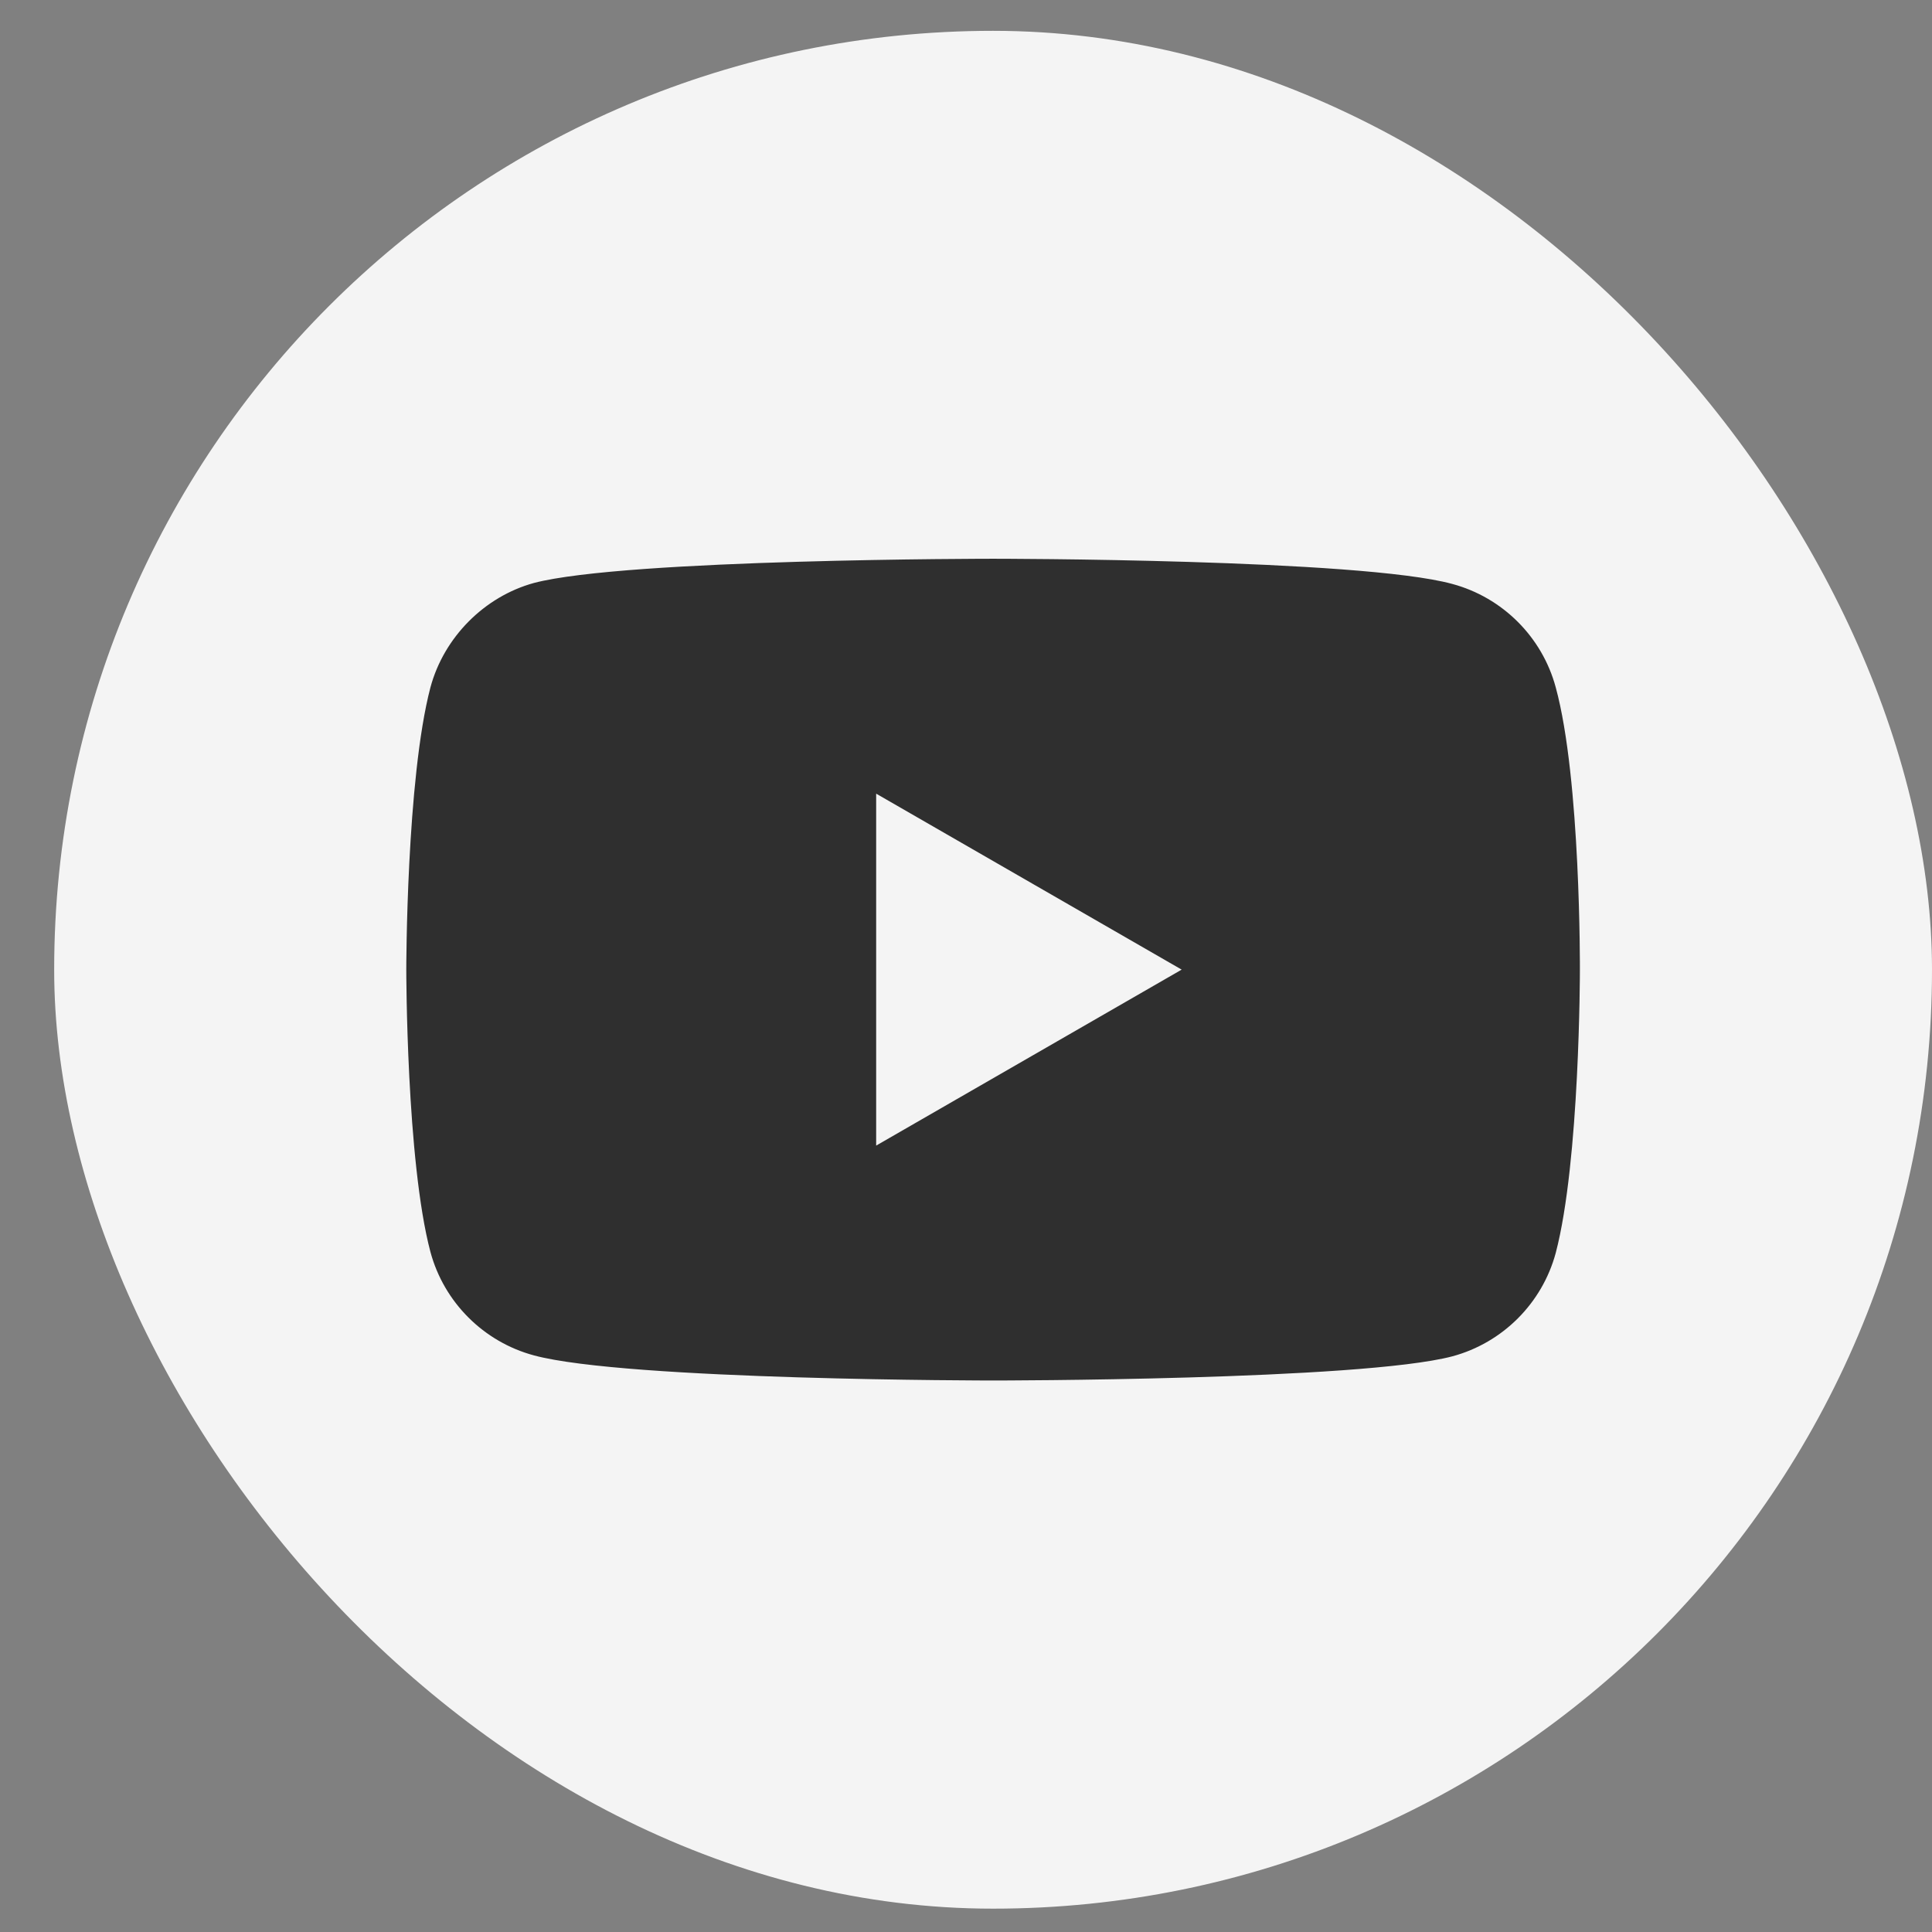 <?xml version="1.0" encoding="UTF-8"?> <svg xmlns="http://www.w3.org/2000/svg" width="24" height="24" viewBox="0 0 24 24" fill="none"><rect x="0" y="0" width="24" height="24" fill="#808080" stroke="none"/> <rect x="0.673" y="0.383" width="23.327" height="23.327" rx="11.664" fill="#F4F4F4"></rect> <path fill-rule="evenodd" clip-rule="evenodd" d="M18.041 7.254C18.666 7.422 19.158 7.914 19.326 8.539C19.638 9.68 19.626 12.057 19.626 12.057C19.626 12.057 19.626 14.423 19.326 15.564C19.158 16.189 18.666 16.681 18.041 16.849C16.9 17.149 12.337 17.149 12.337 17.149C12.337 17.149 7.785 17.149 6.632 16.837C6.008 16.669 5.515 16.177 5.347 15.552C5.047 14.423 5.047 12.045 5.047 12.045C5.047 12.045 5.047 9.68 5.347 8.539C5.515 7.914 6.02 7.41 6.632 7.242C7.773 6.941 12.337 6.941 12.337 6.941C12.337 6.941 16.9 6.941 18.041 7.254ZM14.679 12.045L10.884 14.231V9.859L14.679 12.045Z" fill="#2F2F2F"></path> </svg> 
